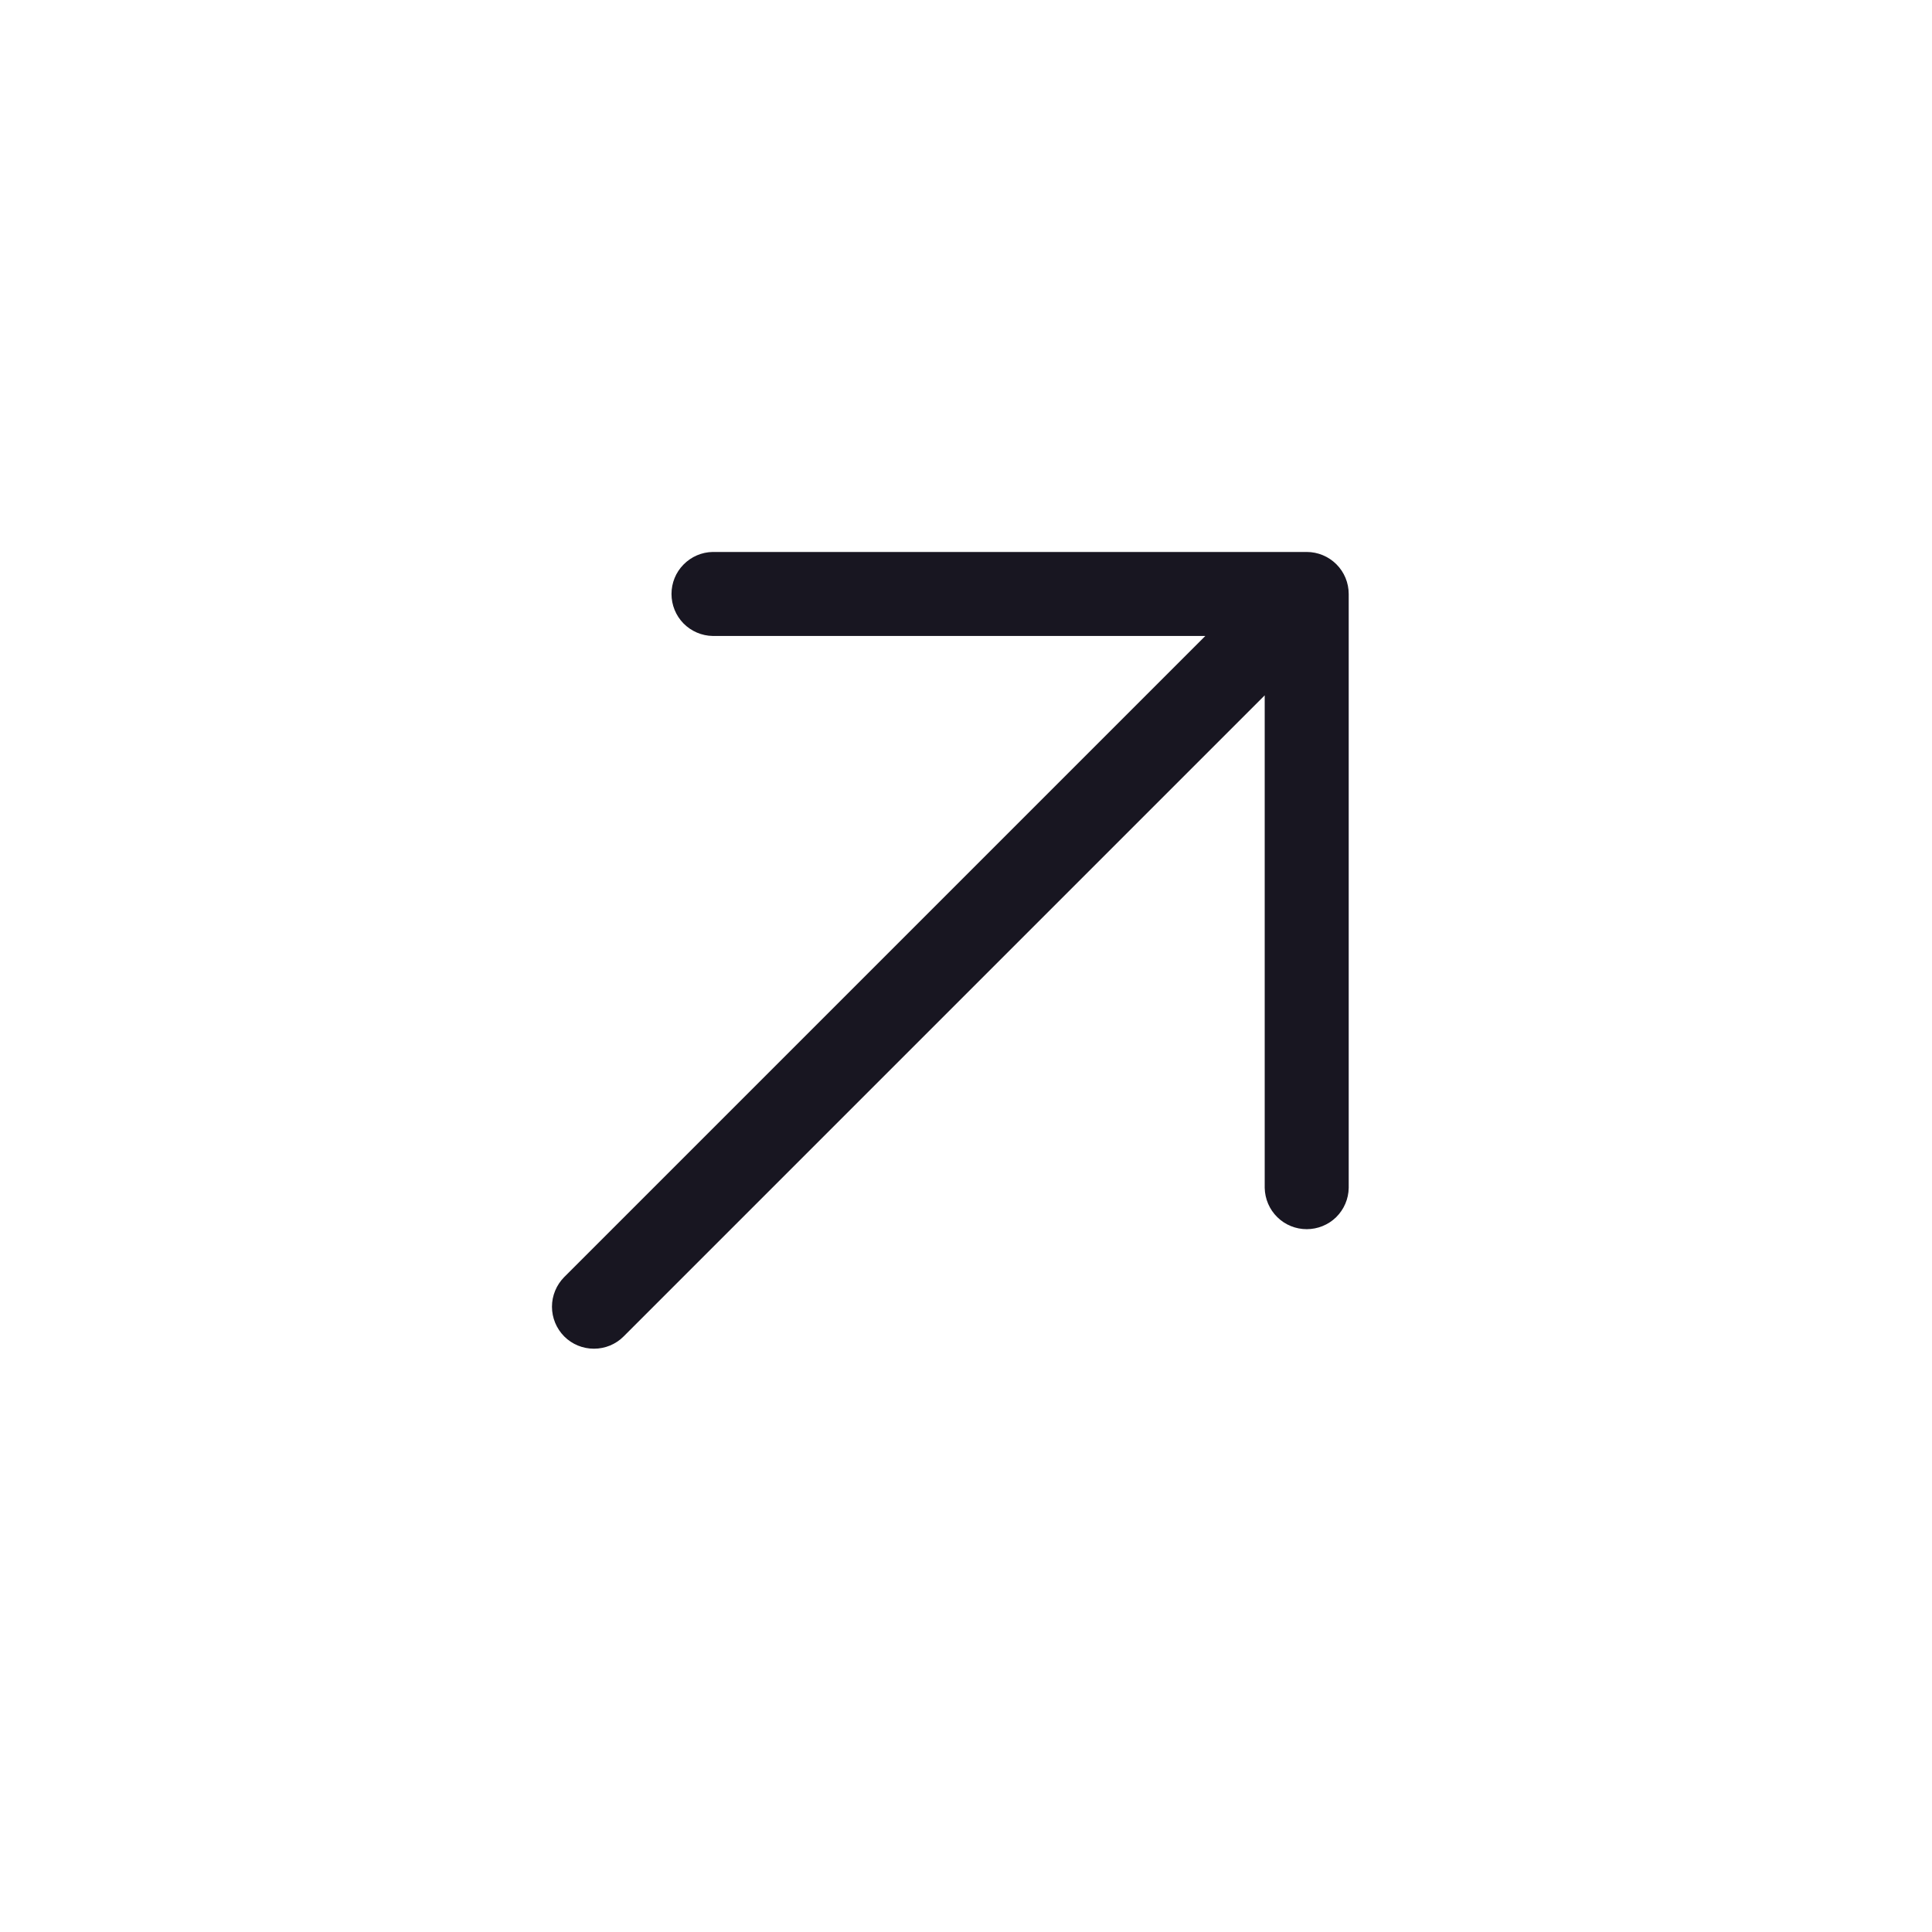 <?xml version="1.0" encoding="UTF-8"?> <svg xmlns="http://www.w3.org/2000/svg" width="23" height="23" viewBox="0 0 23 23" fill="none"><path d="M6.717 15.91C6.624 15.816 6.571 15.689 6.571 15.556C6.571 15.424 6.624 15.297 6.717 15.203L14.349 7.571L8.485 7.571C8.354 7.569 8.229 7.515 8.137 7.422C8.045 7.328 7.994 7.202 7.994 7.071C7.994 6.94 8.045 6.814 8.137 6.721C8.229 6.627 8.354 6.573 8.485 6.571L15.556 6.571C15.689 6.571 15.816 6.624 15.91 6.718C16.003 6.811 16.056 6.938 16.056 7.071L16.056 14.142C16.054 14.273 16 14.398 15.907 14.49C15.813 14.582 15.687 14.633 15.556 14.633C15.425 14.633 15.299 14.582 15.206 14.49C15.112 14.398 15.059 14.273 15.056 14.142L15.056 8.278L7.424 15.91C7.331 16.004 7.203 16.056 7.071 16.056C6.938 16.056 6.811 16.004 6.717 15.91Z" fill="#181621"></path></svg> 